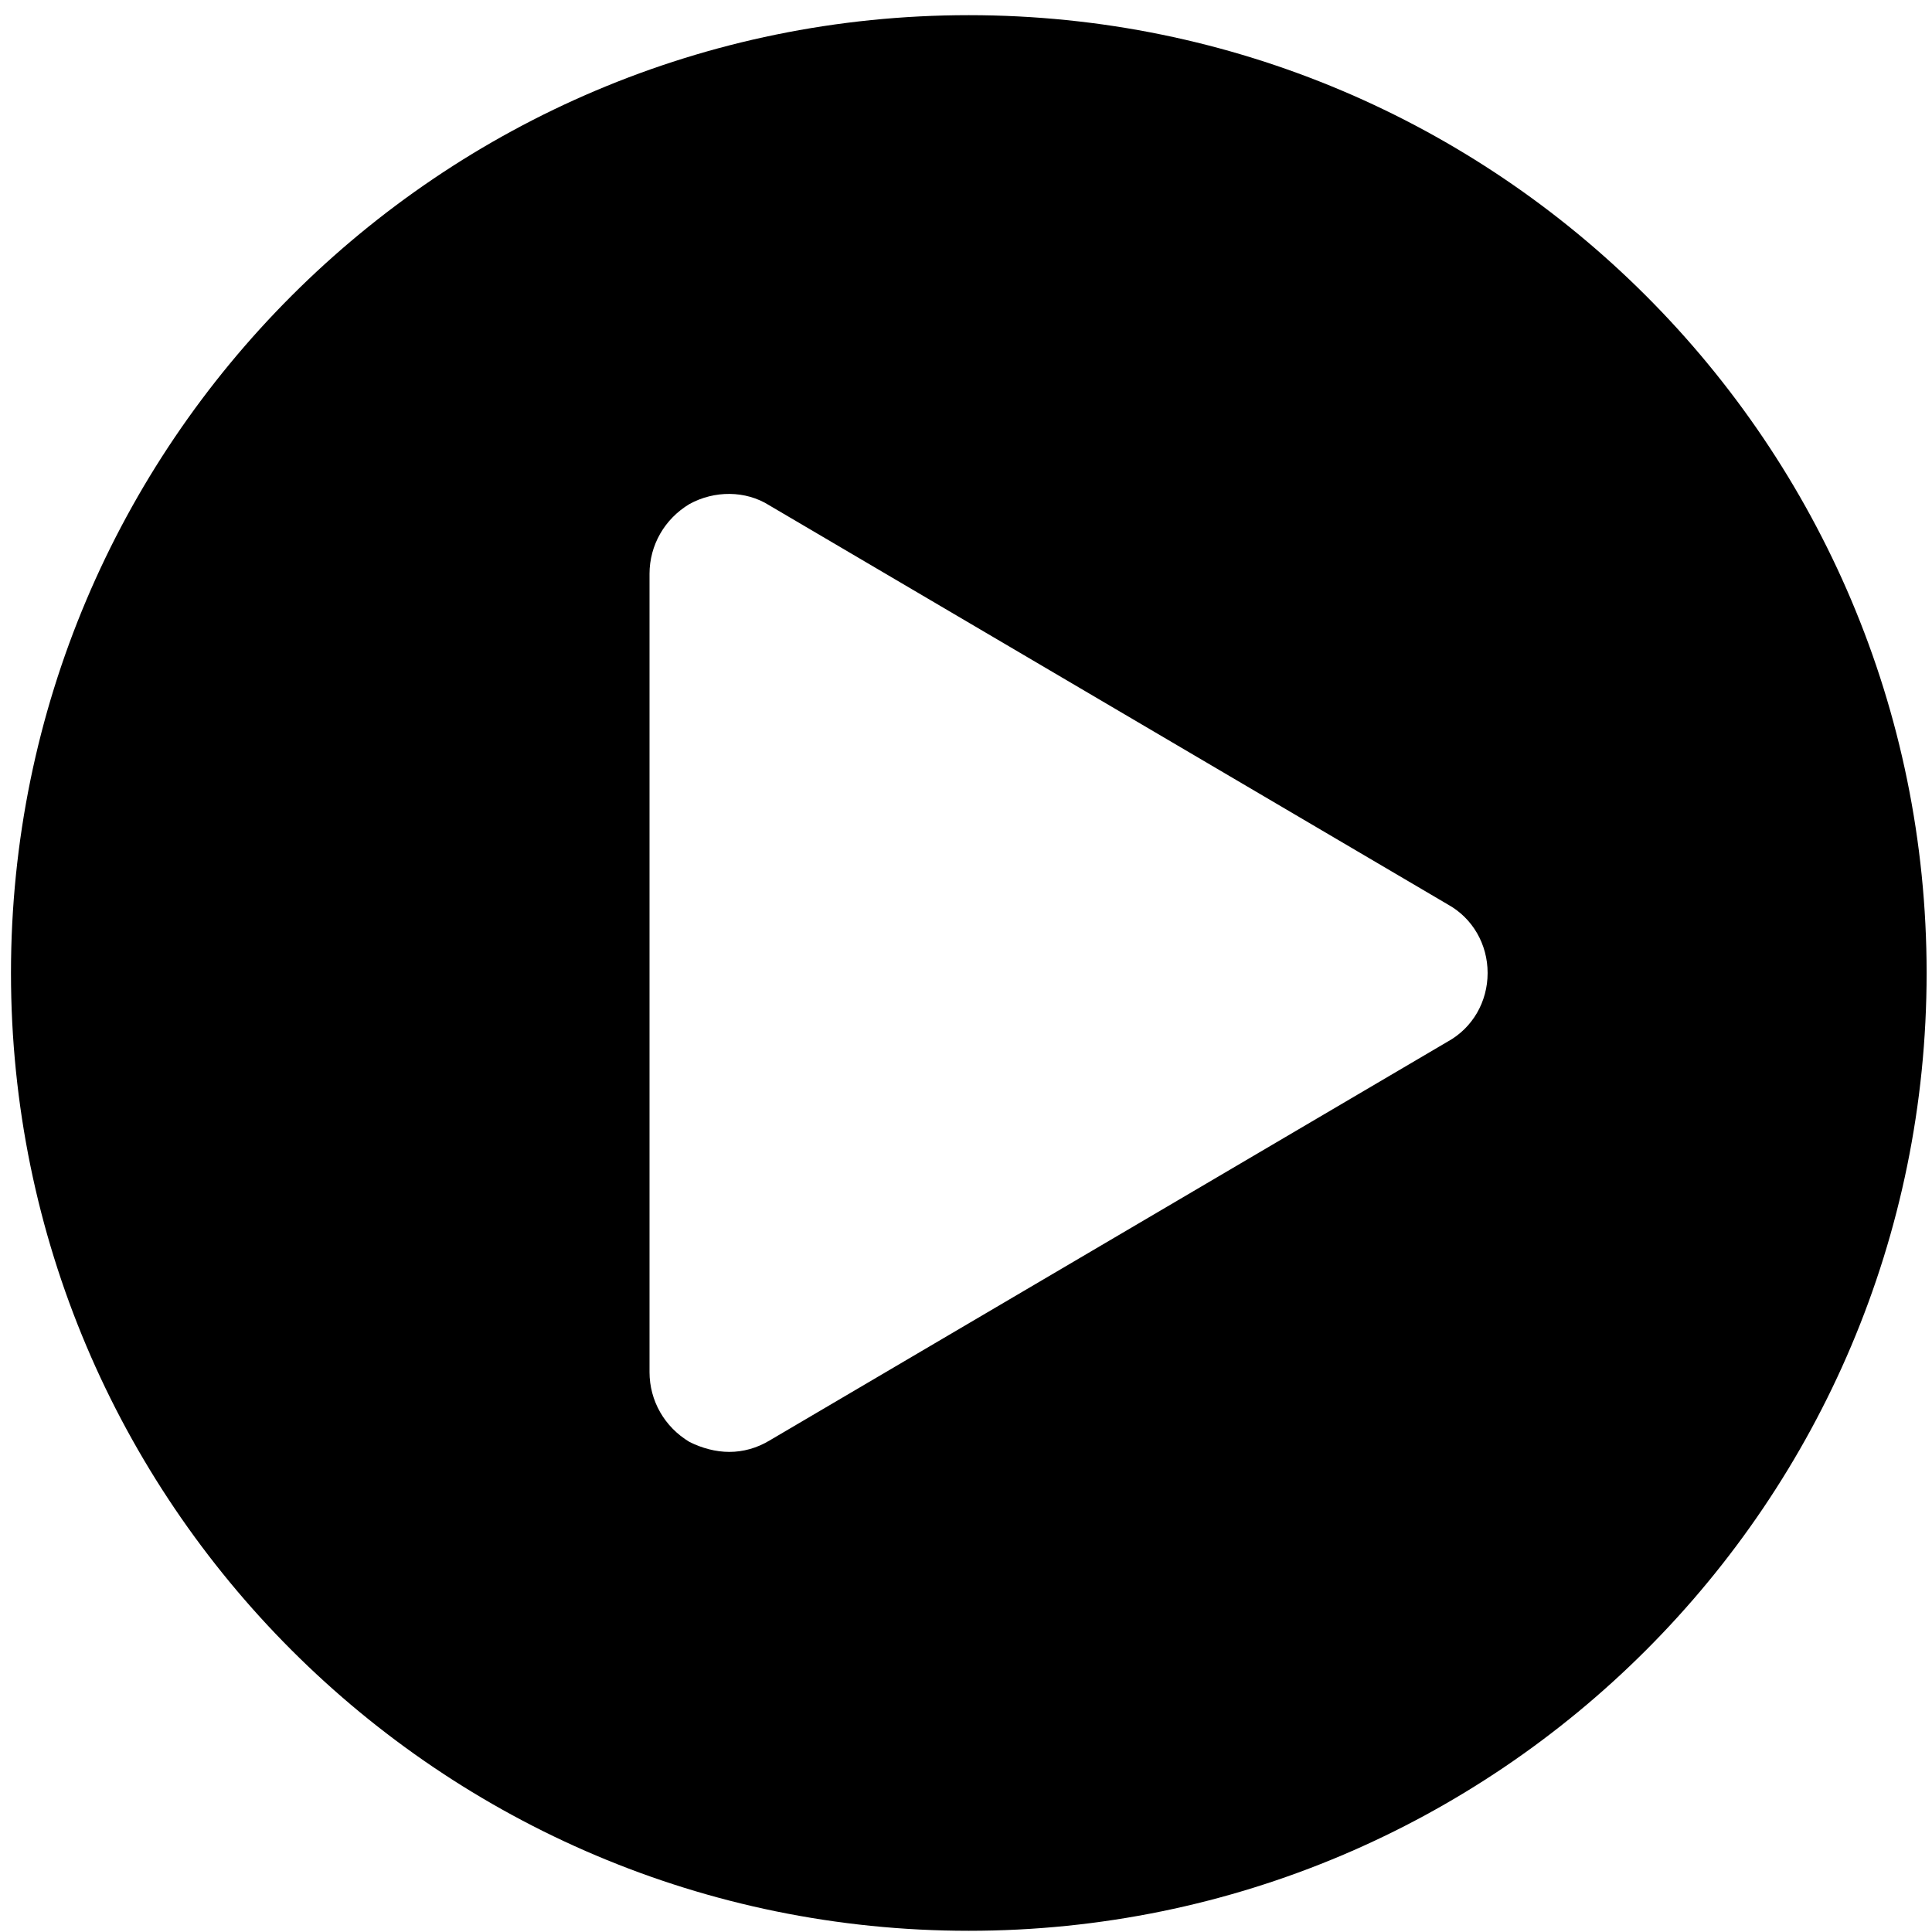 <?xml version="1.0" encoding="UTF-8" standalone="no"?>
<svg xmlns="http://www.w3.org/2000/svg" xmlns:xlink="http://www.w3.org/1999/xlink" preserveAspectRatio="xMidYMid" width="88" height="88" viewBox="0 0 88 88">
  <path d="M44.127,0.691 C20.041,0.691 0.500,20.232 0.500,44.318 C0.500,68.404 20.041,87.945 44.127,87.945 C68.213,87.945 87.755,68.404 87.755,44.318 C87.755,20.232 68.213,0.691 44.127,0.691 ZM65.941,47.443 L35.038,65.621 C34.470,65.961 33.845,66.132 33.220,66.132 C32.596,66.132 31.971,65.961 31.403,65.677 C30.267,64.996 29.585,63.803 29.585,62.496 L29.585,26.140 C29.585,24.834 30.267,23.641 31.403,22.959 C32.539,22.334 33.959,22.334 35.038,23.016 L65.941,41.194 C67.077,41.819 67.759,43.012 67.759,44.318 C67.759,45.625 67.077,46.818 65.941,47.443 Z"/>
</svg>
